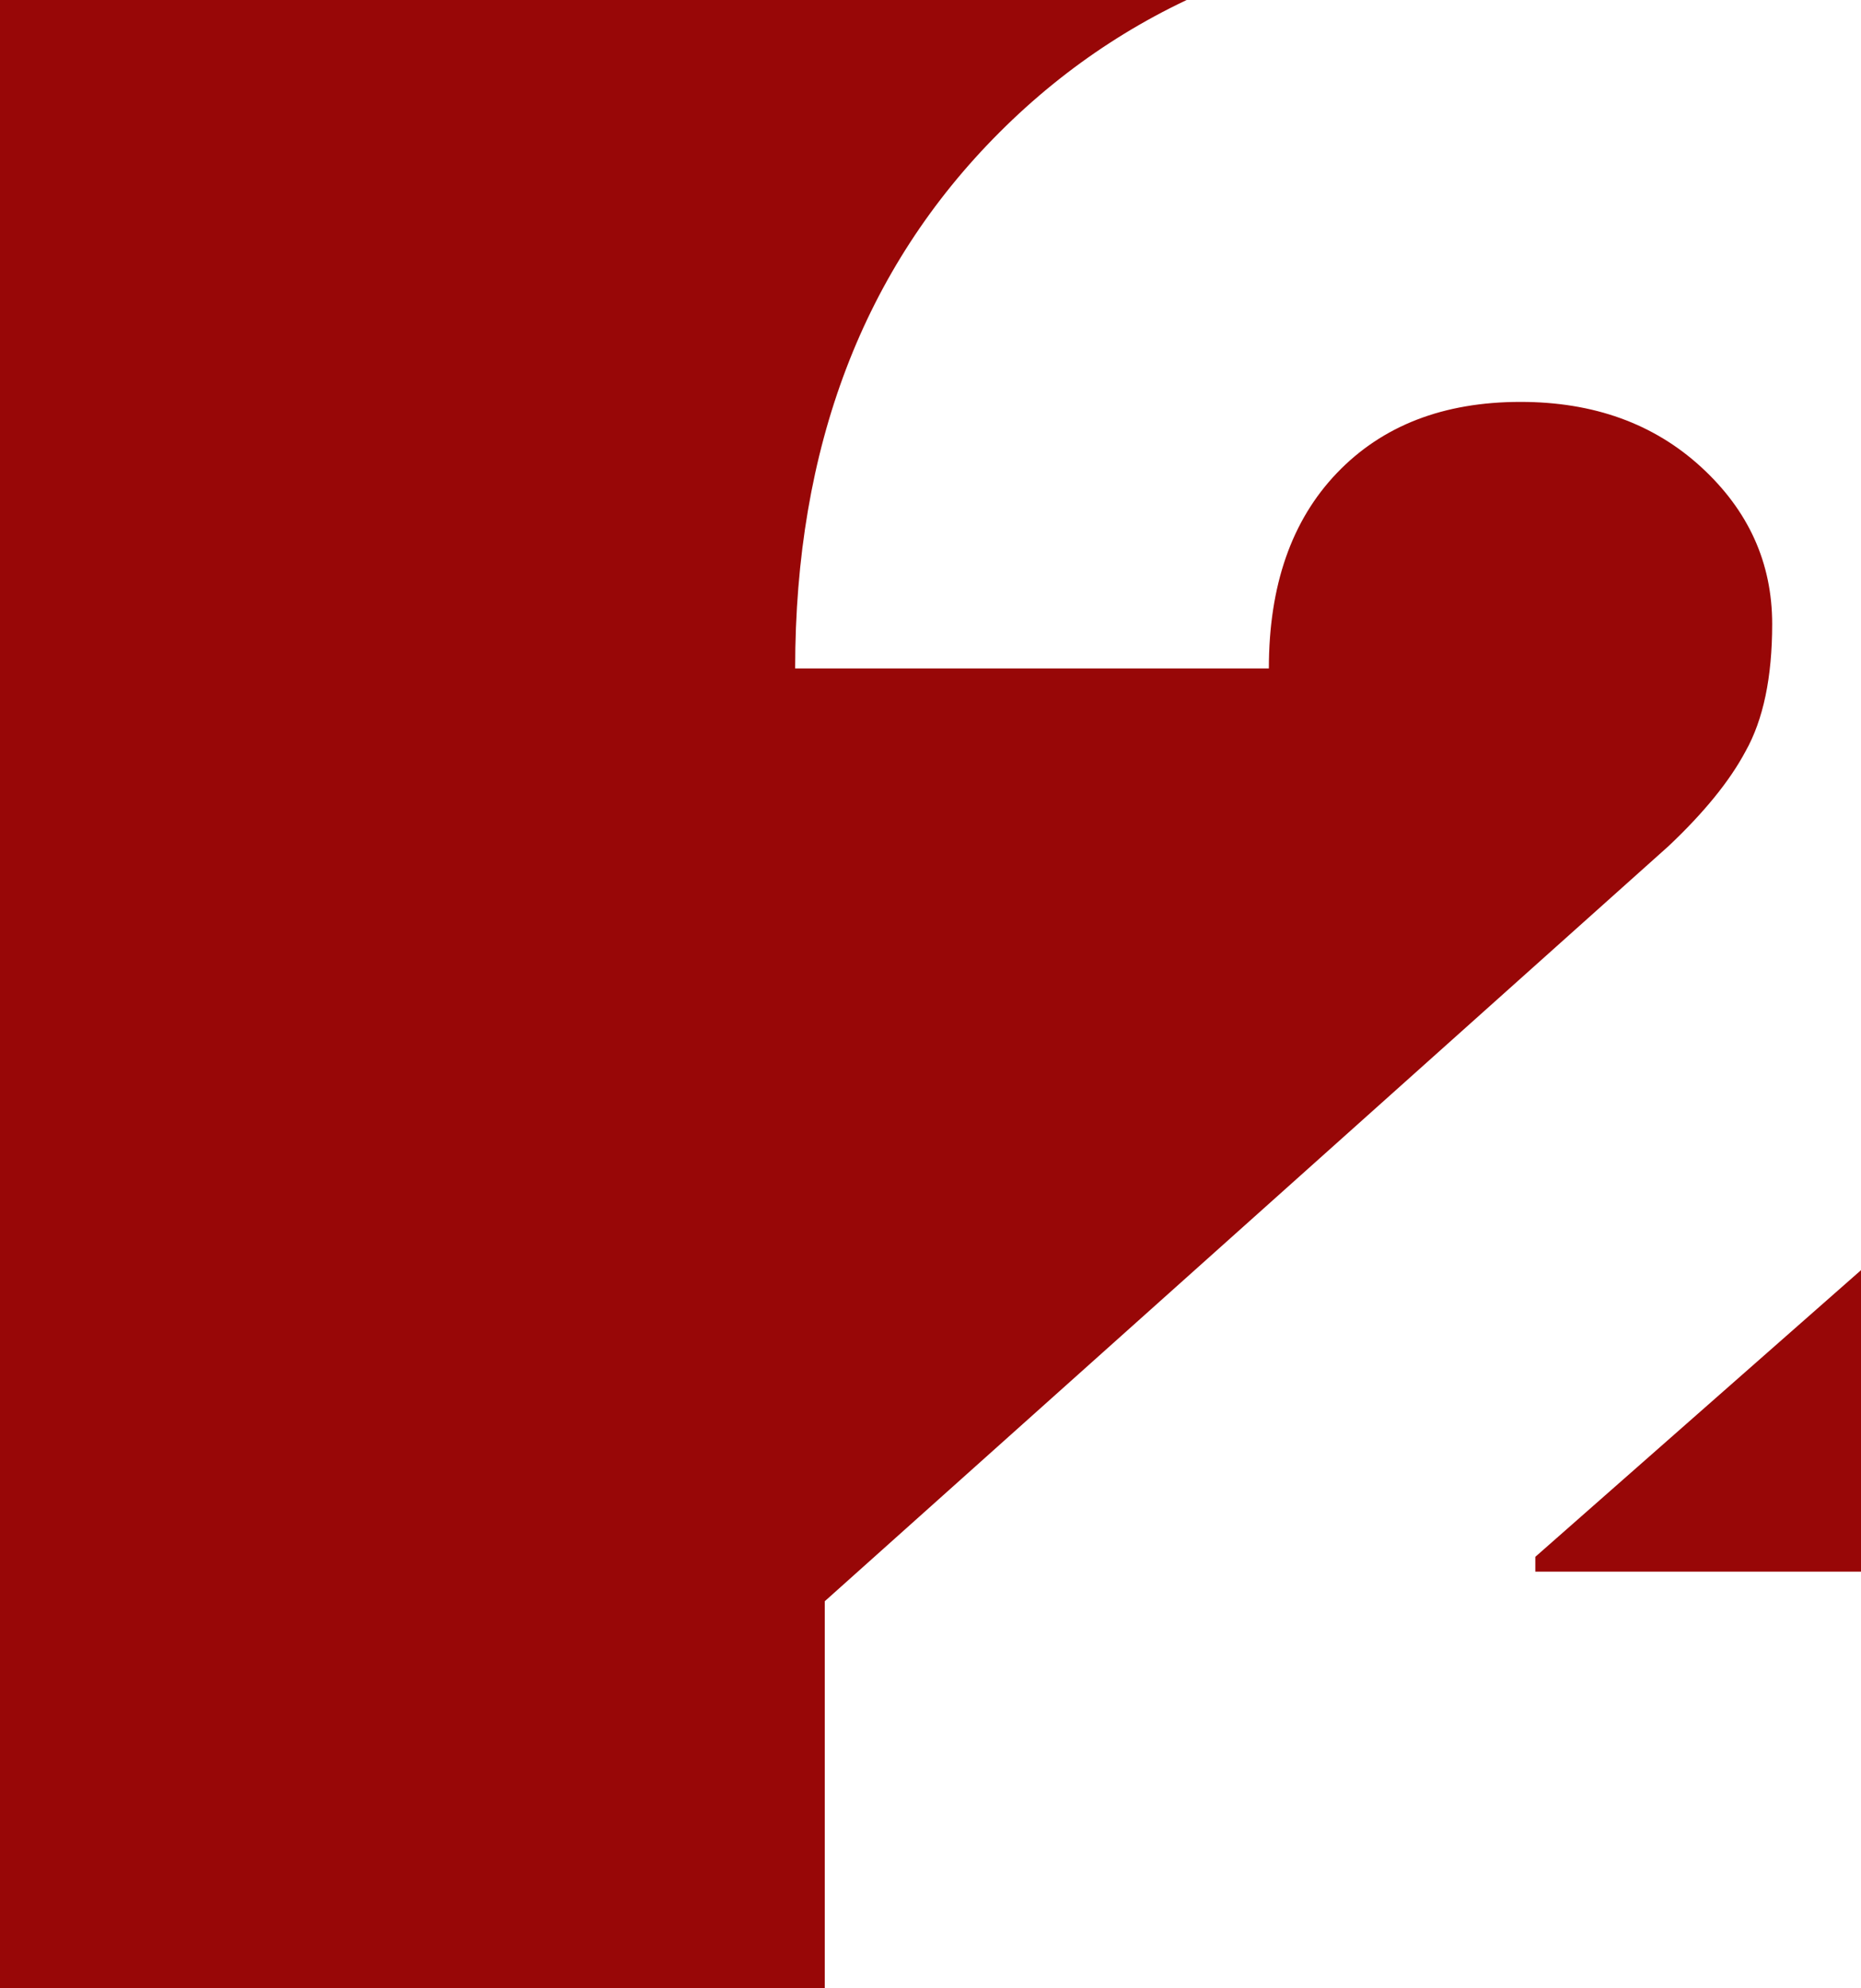 <?xml version="1.0" encoding="UTF-8"?> <svg xmlns="http://www.w3.org/2000/svg" width="44" height="47" viewBox="0 0 44 47" fill="none"><rect x="0" y="0" width="44" height="47" fill="#808080" stroke="none"/><g clip-path="url(#clip0_483_243)"><rect width="44" height="47" fill="white"></rect><rect width="44" height="49" fill="#980707"></rect><path d="M19.5 48V37.85L39.45 20C40.29 19.207 40.897 18.46 41.27 17.76C41.69 17.013 41.9 16.01 41.9 14.75C41.9 13.303 41.34 12.067 40.22 11.04C39.1 10.013 37.677 9.5 35.95 9.5C34.13 9.5 32.683 10.06 31.61 11.18C30.537 12.3 30 13.84 30 15.8H18.8C18.8 10.573 20.41 6.35 23.63 3.13C26.85 -0.09 31.073 -1.7 36.3 -1.7C41.48 -1.7 45.633 -0.16 48.76 2.92C51.887 6 53.45 9.943 53.45 14.75C53.45 17.783 52.773 20.327 51.42 22.38C50.067 24.387 47.943 26.627 45.05 29.1L36.3 36.8V37.15H53.8V48H19.5Z" fill="white"></path></g><defs><clipPath id="clip0_483_243"><rect width="44" height="47" fill="white"></rect></clipPath></defs></svg> 